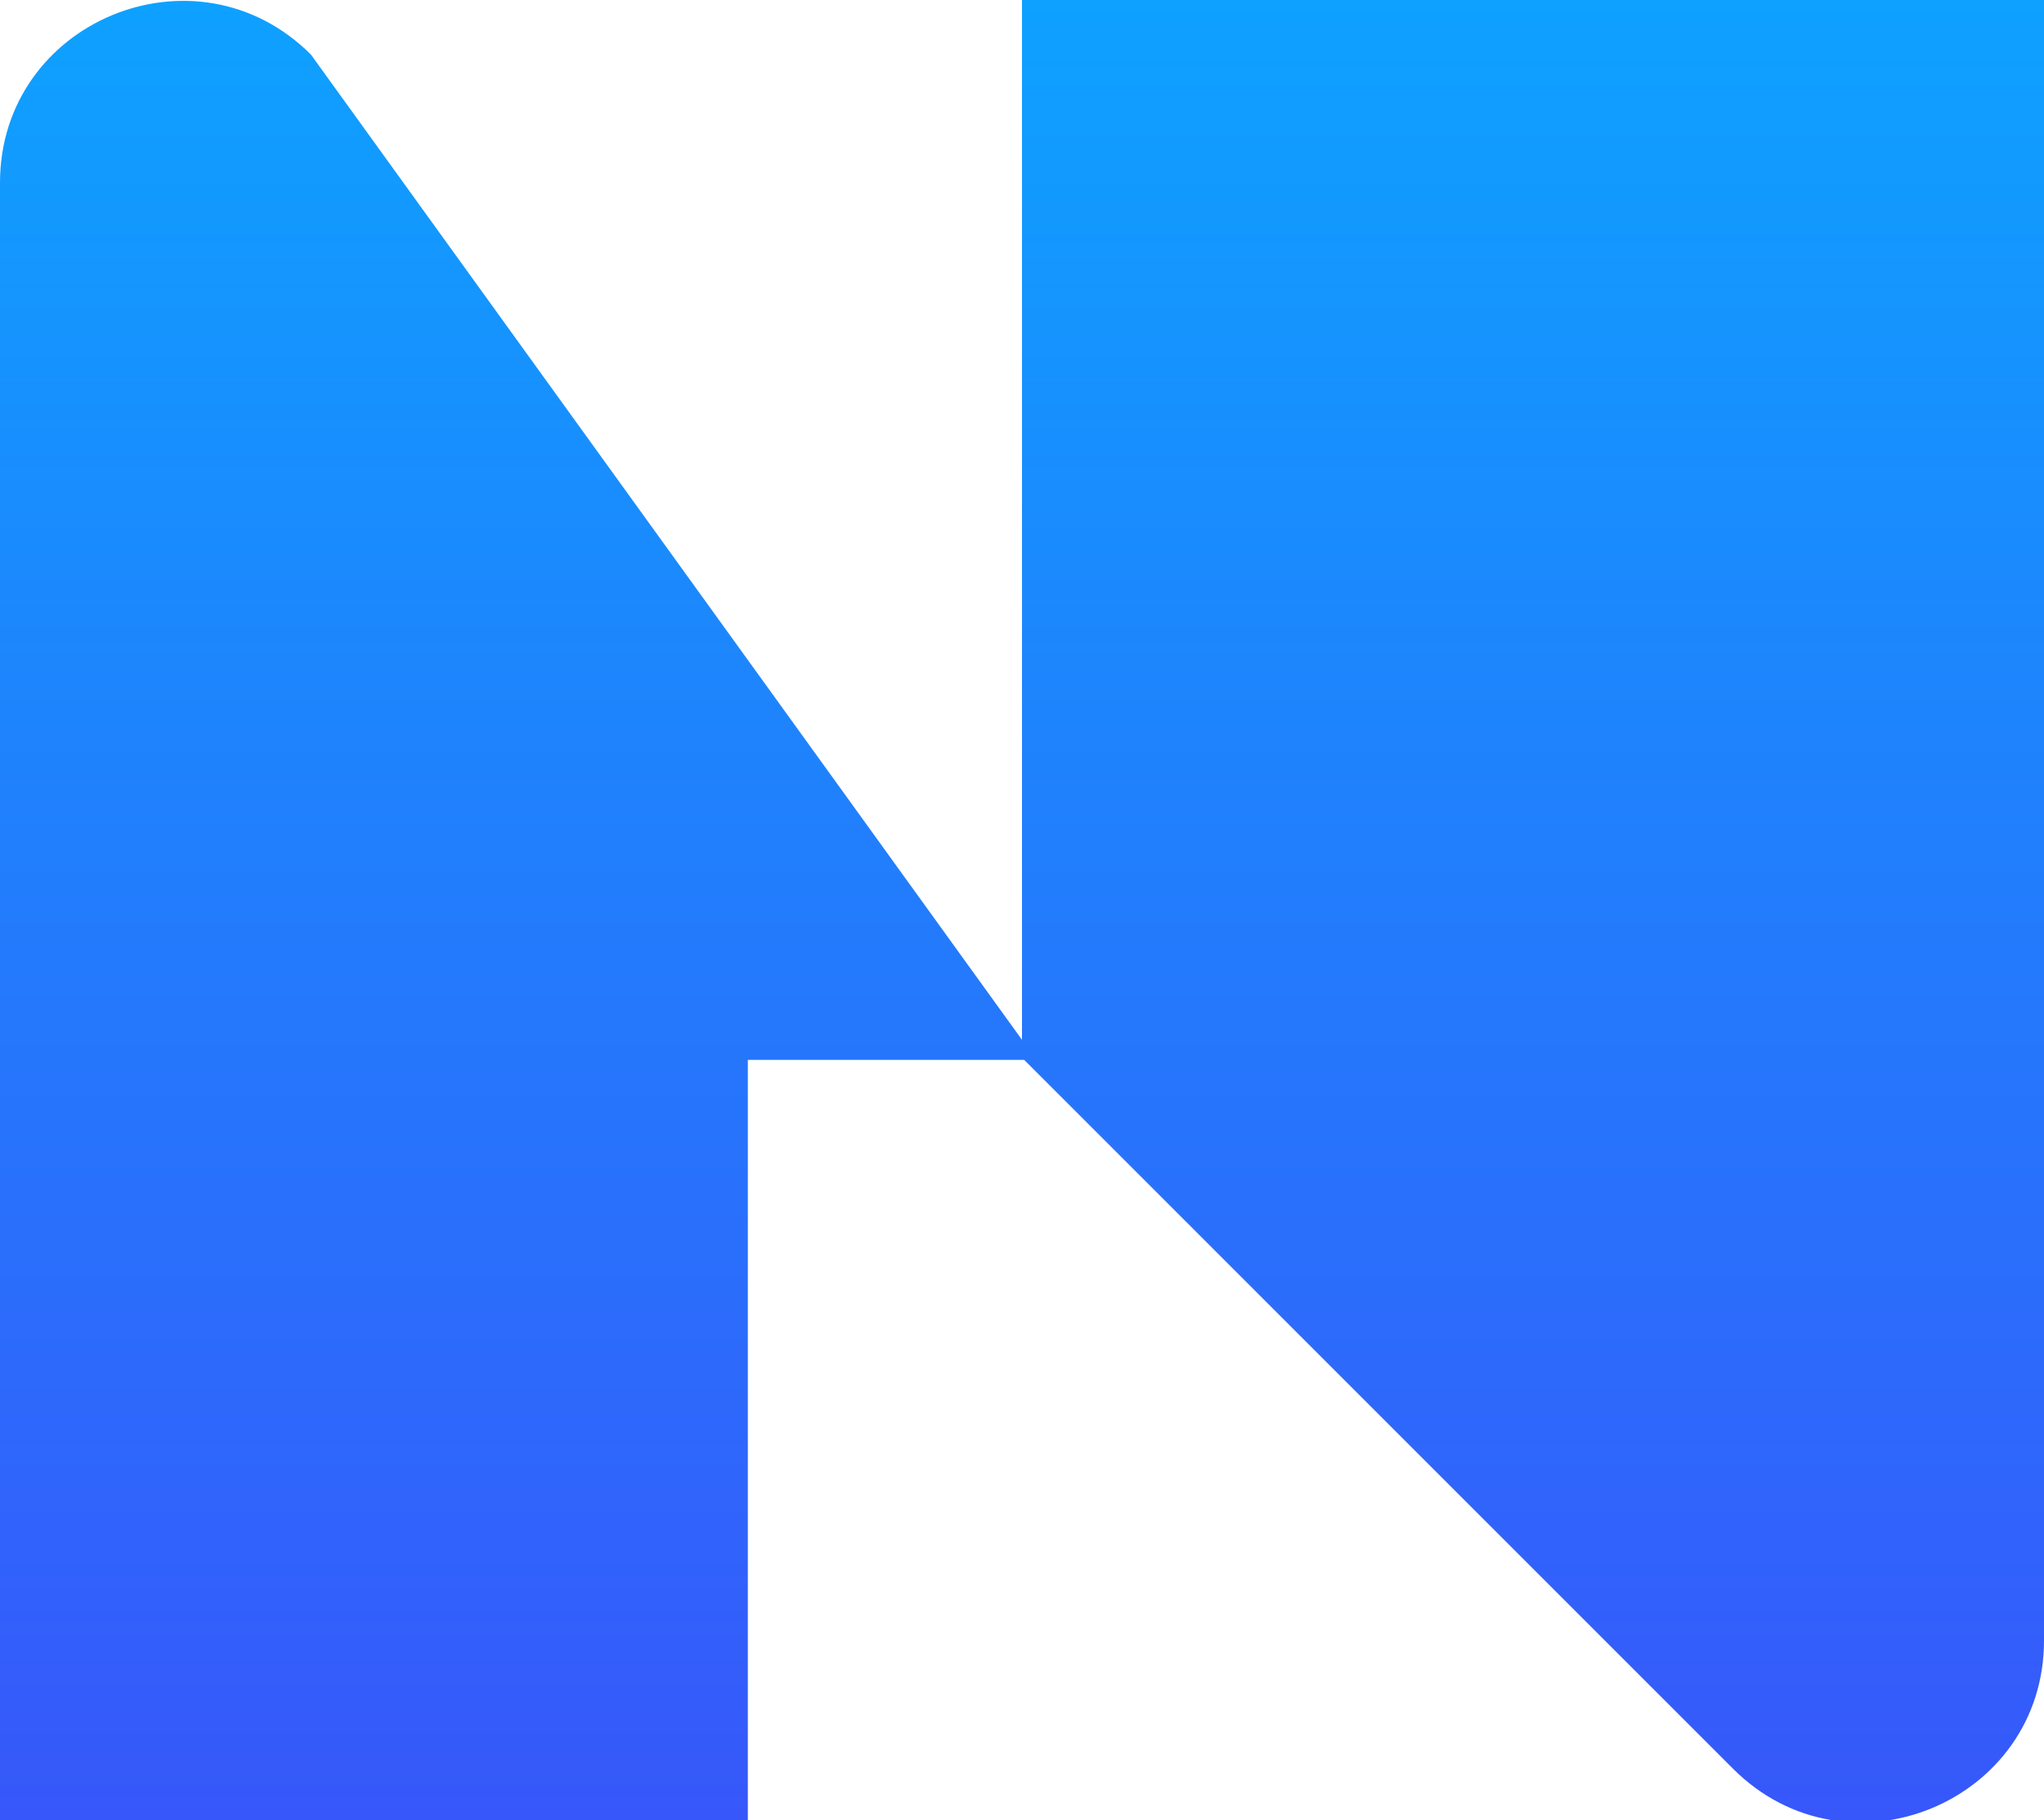 <svg xmlns="http://www.w3.org/2000/svg" viewBox="0 0 183.4 163.3">
  <defs>
    <linearGradient id="SVGID_1_" gradientUnits="userSpaceOnUse" 
      x1="91.7" y1="0" x2="91.7" y2="163.3">
      <stop offset="0" style="stop-color:#0EA1FF"/>
      <stop offset="1" style="stop-color:#3757FA"/>
    </linearGradient>
  </defs>
  <path fill="url(#SVGID_1_)" d="M91.7,93.3V0h91.7v147.2c0,14.5-17.6,21.8-27.9,11.5l-63.6-63.6H67.1v69.7H0V16.4
    C0,1.9,17.6-5.4,27.9,4.9L91.7,93.3z"/>
</svg>
